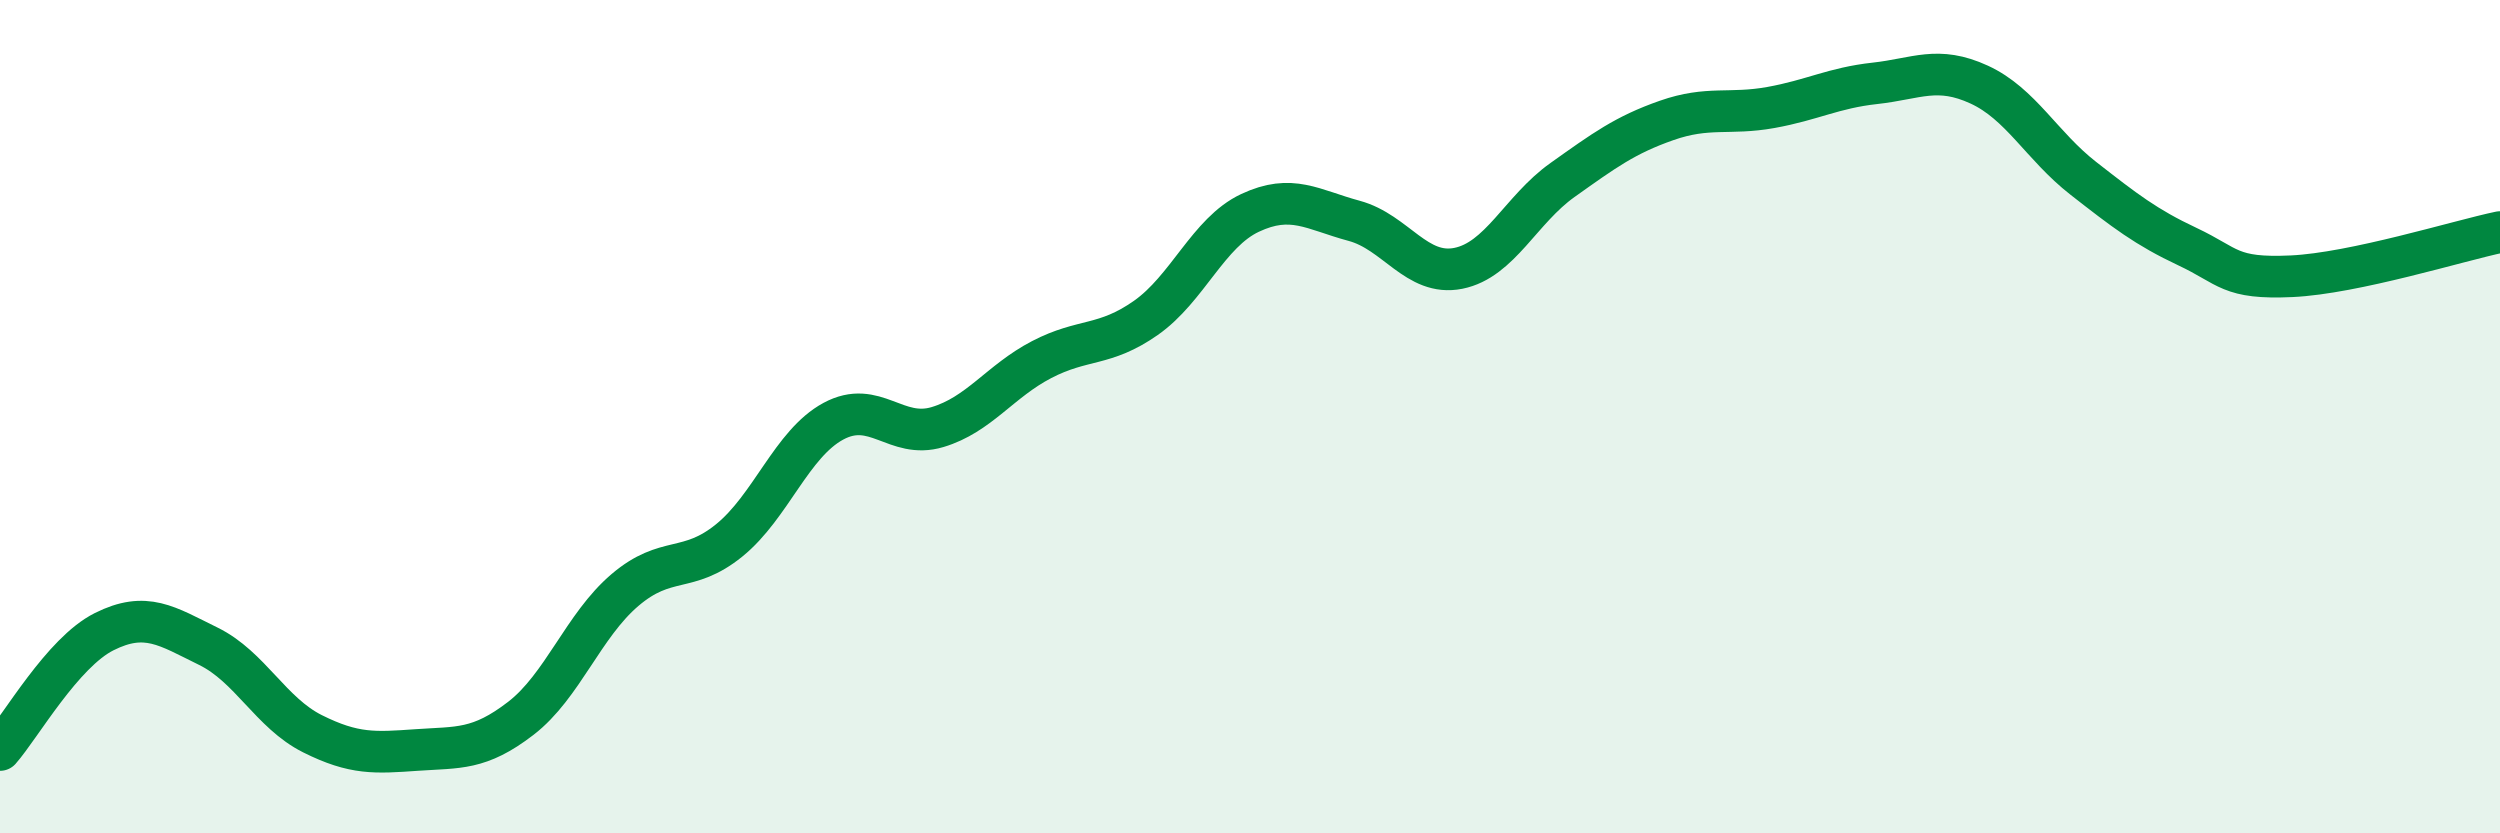 
    <svg width="60" height="20" viewBox="0 0 60 20" xmlns="http://www.w3.org/2000/svg">
      <path
        d="M 0,18 C 0.5,17.43 1.5,15.66 2.5,15.16 C 3.5,14.66 4,15.02 5,15.51 C 6,16 6.5,17.11 7.5,17.61 C 8.5,18.11 9,18.07 10,18 C 11,17.93 11.5,18.01 12.5,17.24 C 13.5,16.47 14,15.01 15,14.16 C 16,13.31 16.5,13.78 17.5,12.97 C 18.5,12.16 19,10.65 20,10.11 C 21,9.57 21.5,10.55 22.5,10.25 C 23.5,9.95 24,9.15 25,8.63 C 26,8.11 26.5,8.33 27.5,7.63 C 28.5,6.93 29,5.58 30,5.11 C 31,4.64 31.5,5.03 32.5,5.3 C 33.5,5.57 34,6.64 35,6.44 C 36,6.24 36.5,5.03 37.5,4.32 C 38.5,3.61 39,3.24 40,2.89 C 41,2.54 41.5,2.76 42.5,2.58 C 43.5,2.4 44,2.11 45,2 C 46,1.89 46.5,1.57 47.5,2.03 C 48.5,2.49 49,3.5 50,4.28 C 51,5.06 51.5,5.45 52.5,5.92 C 53.5,6.39 53.5,6.7 55,6.63 C 56.5,6.56 59,5.78 60,5.57L60 20L0 20Z"
        fill="#008740"
        opacity="0.1"
        stroke-linecap="round"
        stroke-linejoin="round"
      />
      <path
        d="M 0,18 C 0.5,17.43 1.5,15.66 2.5,15.16 C 3.5,14.66 4,15.02 5,15.51 C 6,16 6.5,17.11 7.5,17.61 C 8.5,18.11 9,18.07 10,18 C 11,17.93 11.5,18.01 12.5,17.24 C 13.5,16.47 14,15.01 15,14.16 C 16,13.31 16.5,13.78 17.5,12.97 C 18.5,12.16 19,10.65 20,10.11 C 21,9.57 21.5,10.55 22.5,10.25 C 23.5,9.95 24,9.15 25,8.63 C 26,8.11 26.5,8.33 27.5,7.63 C 28.5,6.93 29,5.58 30,5.11 C 31,4.64 31.5,5.03 32.5,5.3 C 33.5,5.57 34,6.64 35,6.44 C 36,6.24 36.5,5.03 37.5,4.32 C 38.5,3.61 39,3.24 40,2.89 C 41,2.54 41.5,2.76 42.5,2.58 C 43.5,2.4 44,2.11 45,2 C 46,1.89 46.5,1.57 47.5,2.03 C 48.5,2.49 49,3.5 50,4.28 C 51,5.06 51.5,5.45 52.5,5.92 C 53.5,6.39 53.5,6.7 55,6.63 C 56.5,6.56 59,5.78 60,5.57"
        stroke="#008740"
        stroke-width="1"
        fill="none"
        stroke-linecap="round"
        stroke-linejoin="round"
      />
    </svg>
  